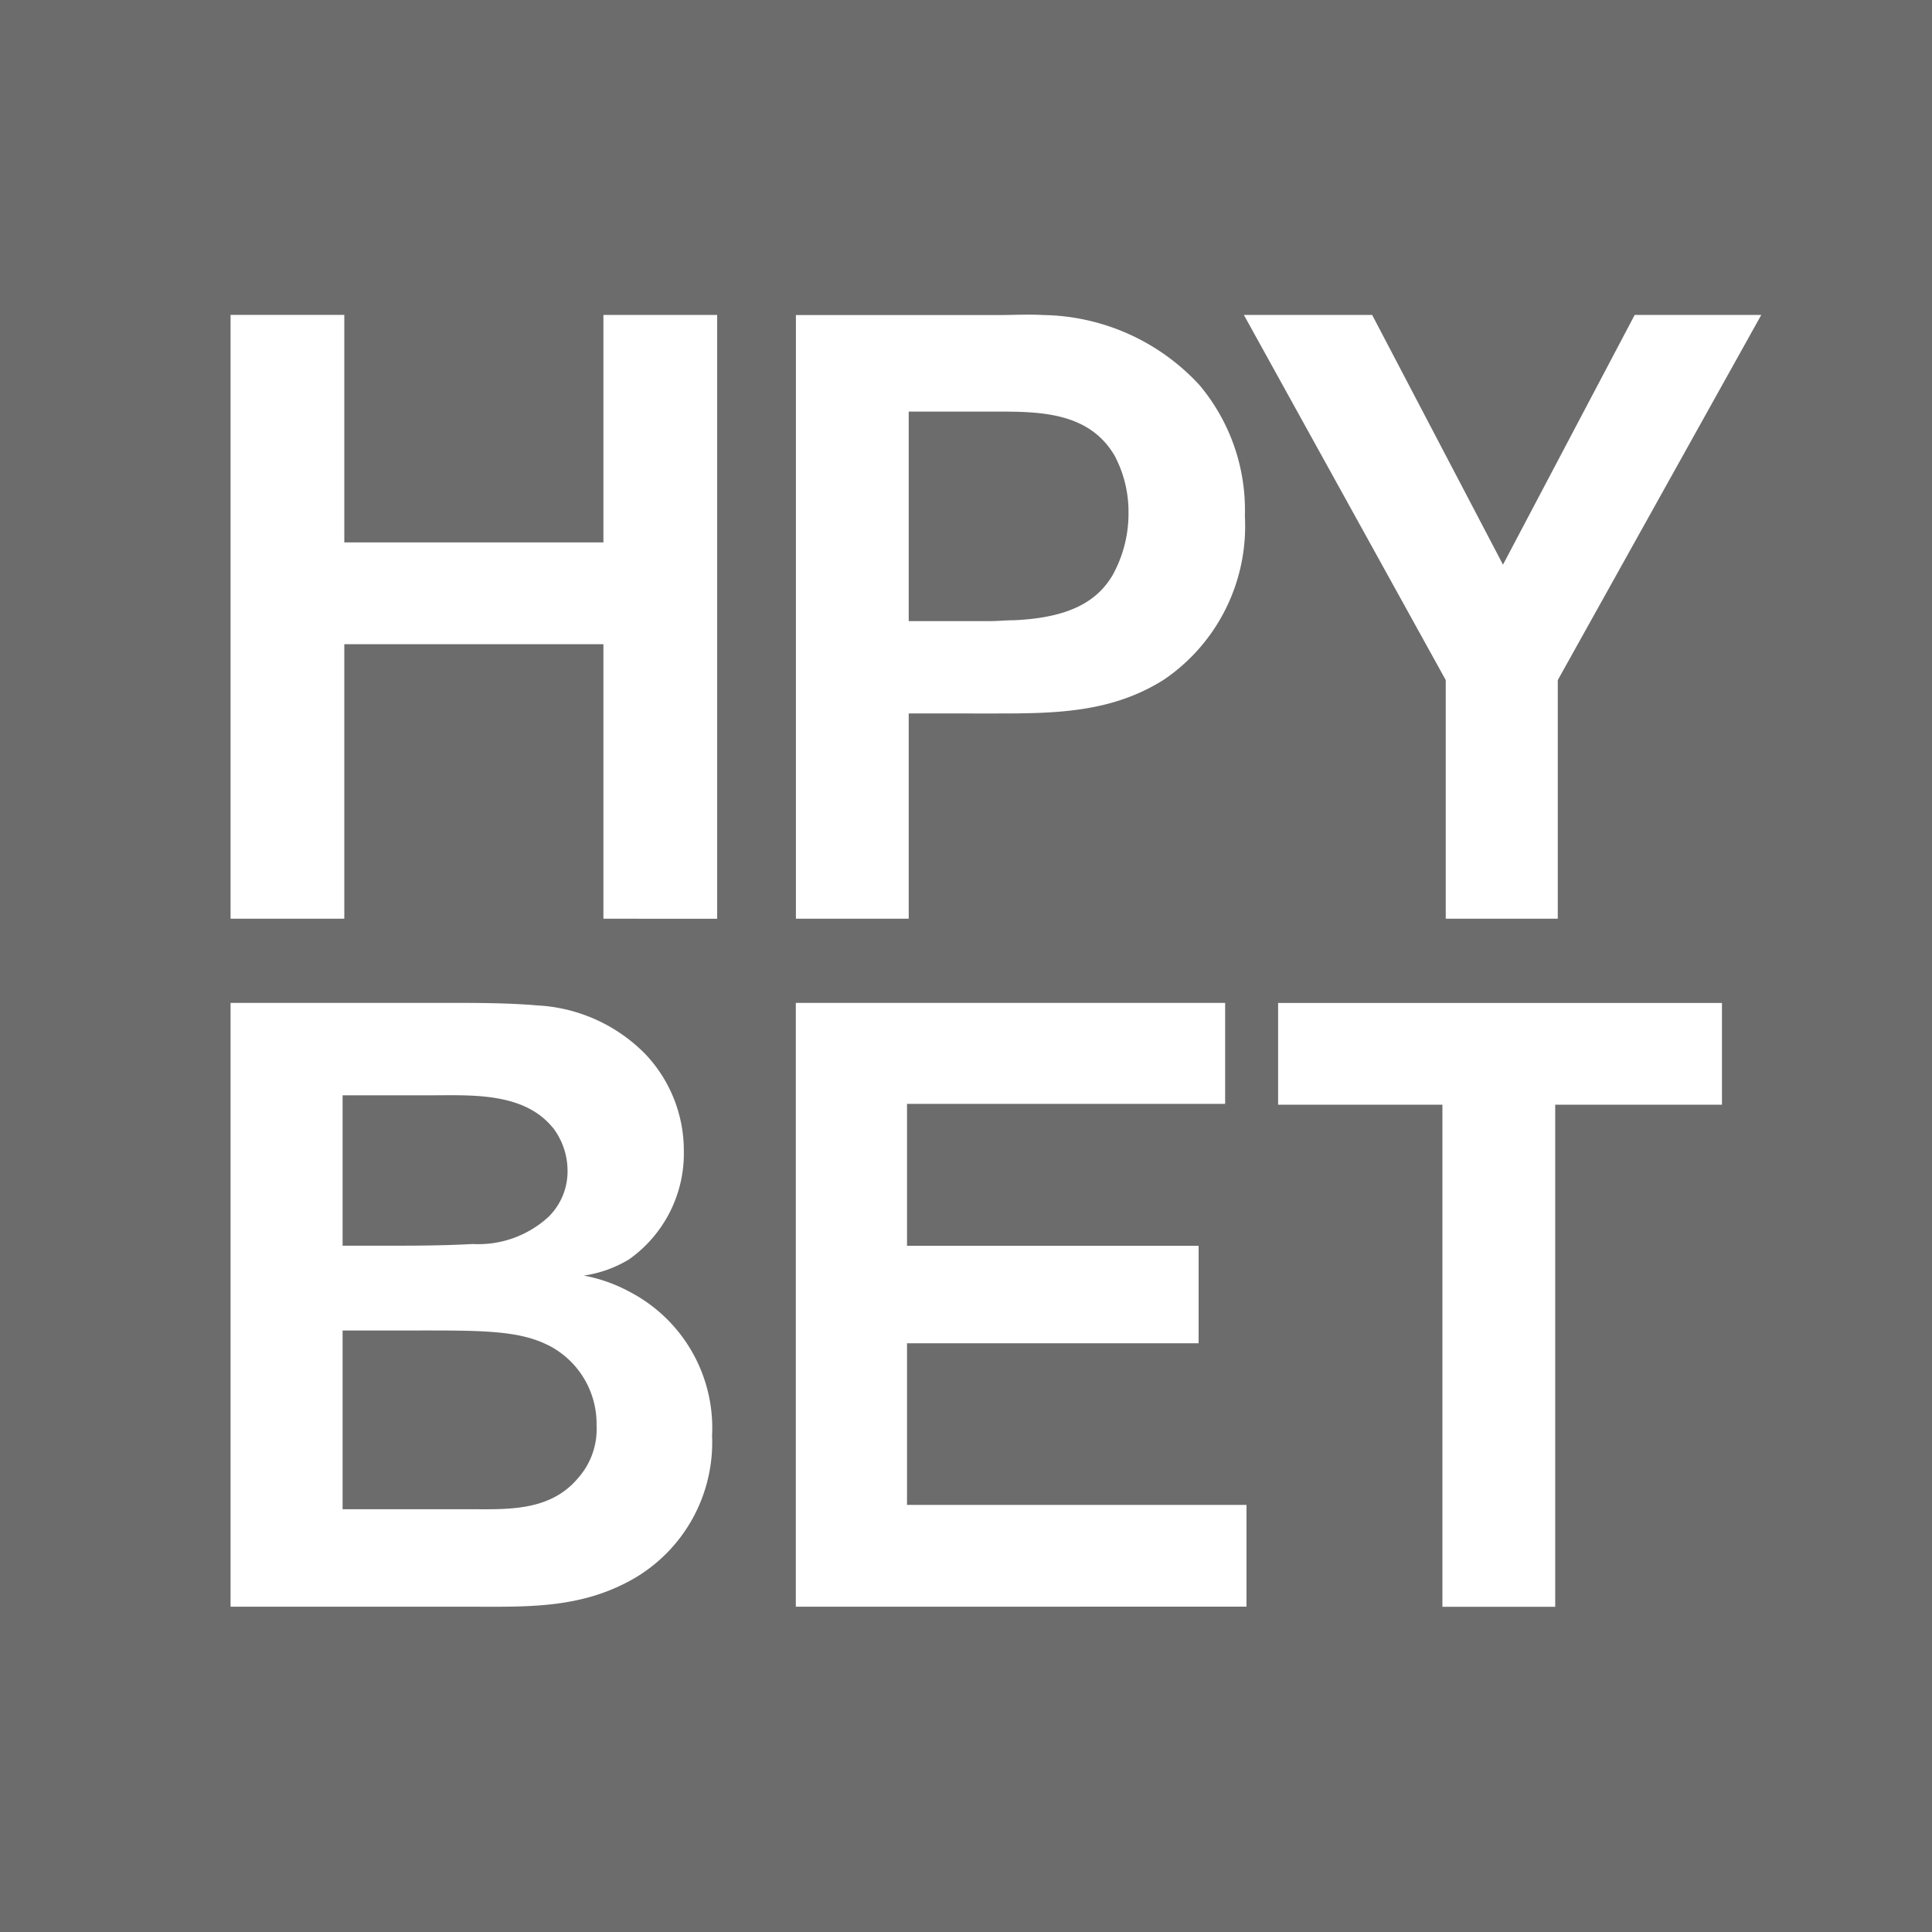 <svg id="Gruppe_27" data-name="Gruppe 27" xmlns="http://www.w3.org/2000/svg" width="87.348" height="87.348" viewBox="0 0 87.348 87.348">
  <rect id="Rechteck_18" data-name="Rechteck 18" width="87.348" height="87.348" fill="#6c6c6c"/>
  <g id="Gruppe_26" data-name="Gruppe 26" transform="translate(10.424 14.222)">
    <path id="Pfad_152" data-name="Pfad 152" d="M34.8,51.806V39.395H23.085V51.806H17.943v-27.3h5.142V34.793H34.8V24.509h5.143v27.3Z" transform="translate(-17.943 -24.492)" fill="#fff"/>
    <path id="Pfad_153" data-name="Pfad 153" d="M78.6,40.967c-2.359,1.508-4.911,1.547-7.579,1.547H67.035v9.279h-5.1V24.5h9.2c.658,0,1.315-.039,1.972,0a9.793,9.793,0,0,1,7.076,3.17,8.78,8.78,0,0,1,2.05,5.915A8.391,8.391,0,0,1,78.6,40.967ZM76.353,30.876c-1.16-2.011-3.441-2.011-5.413-2.011H67.035v9.473h3.673c.348,0,.735-.039,1.083-.039,2.629-.116,3.789-.928,4.446-2.01a5.738,5.738,0,0,0,.735-2.861A5.4,5.4,0,0,0,76.353,30.876Z" transform="translate(-36.375 -24.479)" fill="#fff"/>
    <path id="Pfad_154" data-name="Pfad 154" d="M110.992,41.018V51.806h-5.065V41.018L96.8,24.509h5.8l5.915,11.29,5.954-11.29h5.723Z" transform="translate(-50.987 -24.492)" fill="#fff"/>
    <path id="Pfad_155" data-name="Pfad 155" d="M36.115,104.108c-2.4,1.353-4.833,1.237-7.463,1.237H17.943v-27.3h9.782c1.354,0,2.745,0,4.1.116a7.375,7.375,0,0,1,4.871,2.2,6.336,6.336,0,0,1,1.74,4.369,5.865,5.865,0,0,1-2.475,4.91,5.437,5.437,0,0,1-2.049.735A7.033,7.033,0,0,1,36,91.116a6.936,6.936,0,0,1,3.712,6.5A7.117,7.117,0,0,1,36.115,104.108Zm-3.6-20.415c-1.315-1.624-3.712-1.469-5.529-1.469H23.008v6.8h1.778c1.354,0,2.707,0,4.1-.077a4.684,4.684,0,0,0,3.441-1.237,2.882,2.882,0,0,0,.851-2.126A3.205,3.205,0,0,0,32.52,83.693Zm-.232,9.821c-1.392-.7-3.209-.657-6.419-.657H23.008v8.081H28.73c1.7,0,3.634.116,4.91-1.392a3.34,3.34,0,0,0,.851-2.4A3.987,3.987,0,0,0,32.288,93.513Z" transform="translate(-17.943 -46.926)" fill="#fff"/>
    <path id="Pfad_156" data-name="Pfad 156" d="M61.931,105.345v-27.3h19.41V82.61H66.958v6.418H80.142v4.408H66.958v7.307H82.307v4.6Z" transform="translate(-36.375 -46.926)" fill="#fff"/>
    <path id="Pfad_157" data-name="Pfad 157" d="M111.992,82.649v22.7h-5.1v-22.7H99.464v-4.6h20.067v4.6Z" transform="translate(-52.103 -46.926)" fill="#fff"/>
  </g>
</svg>
